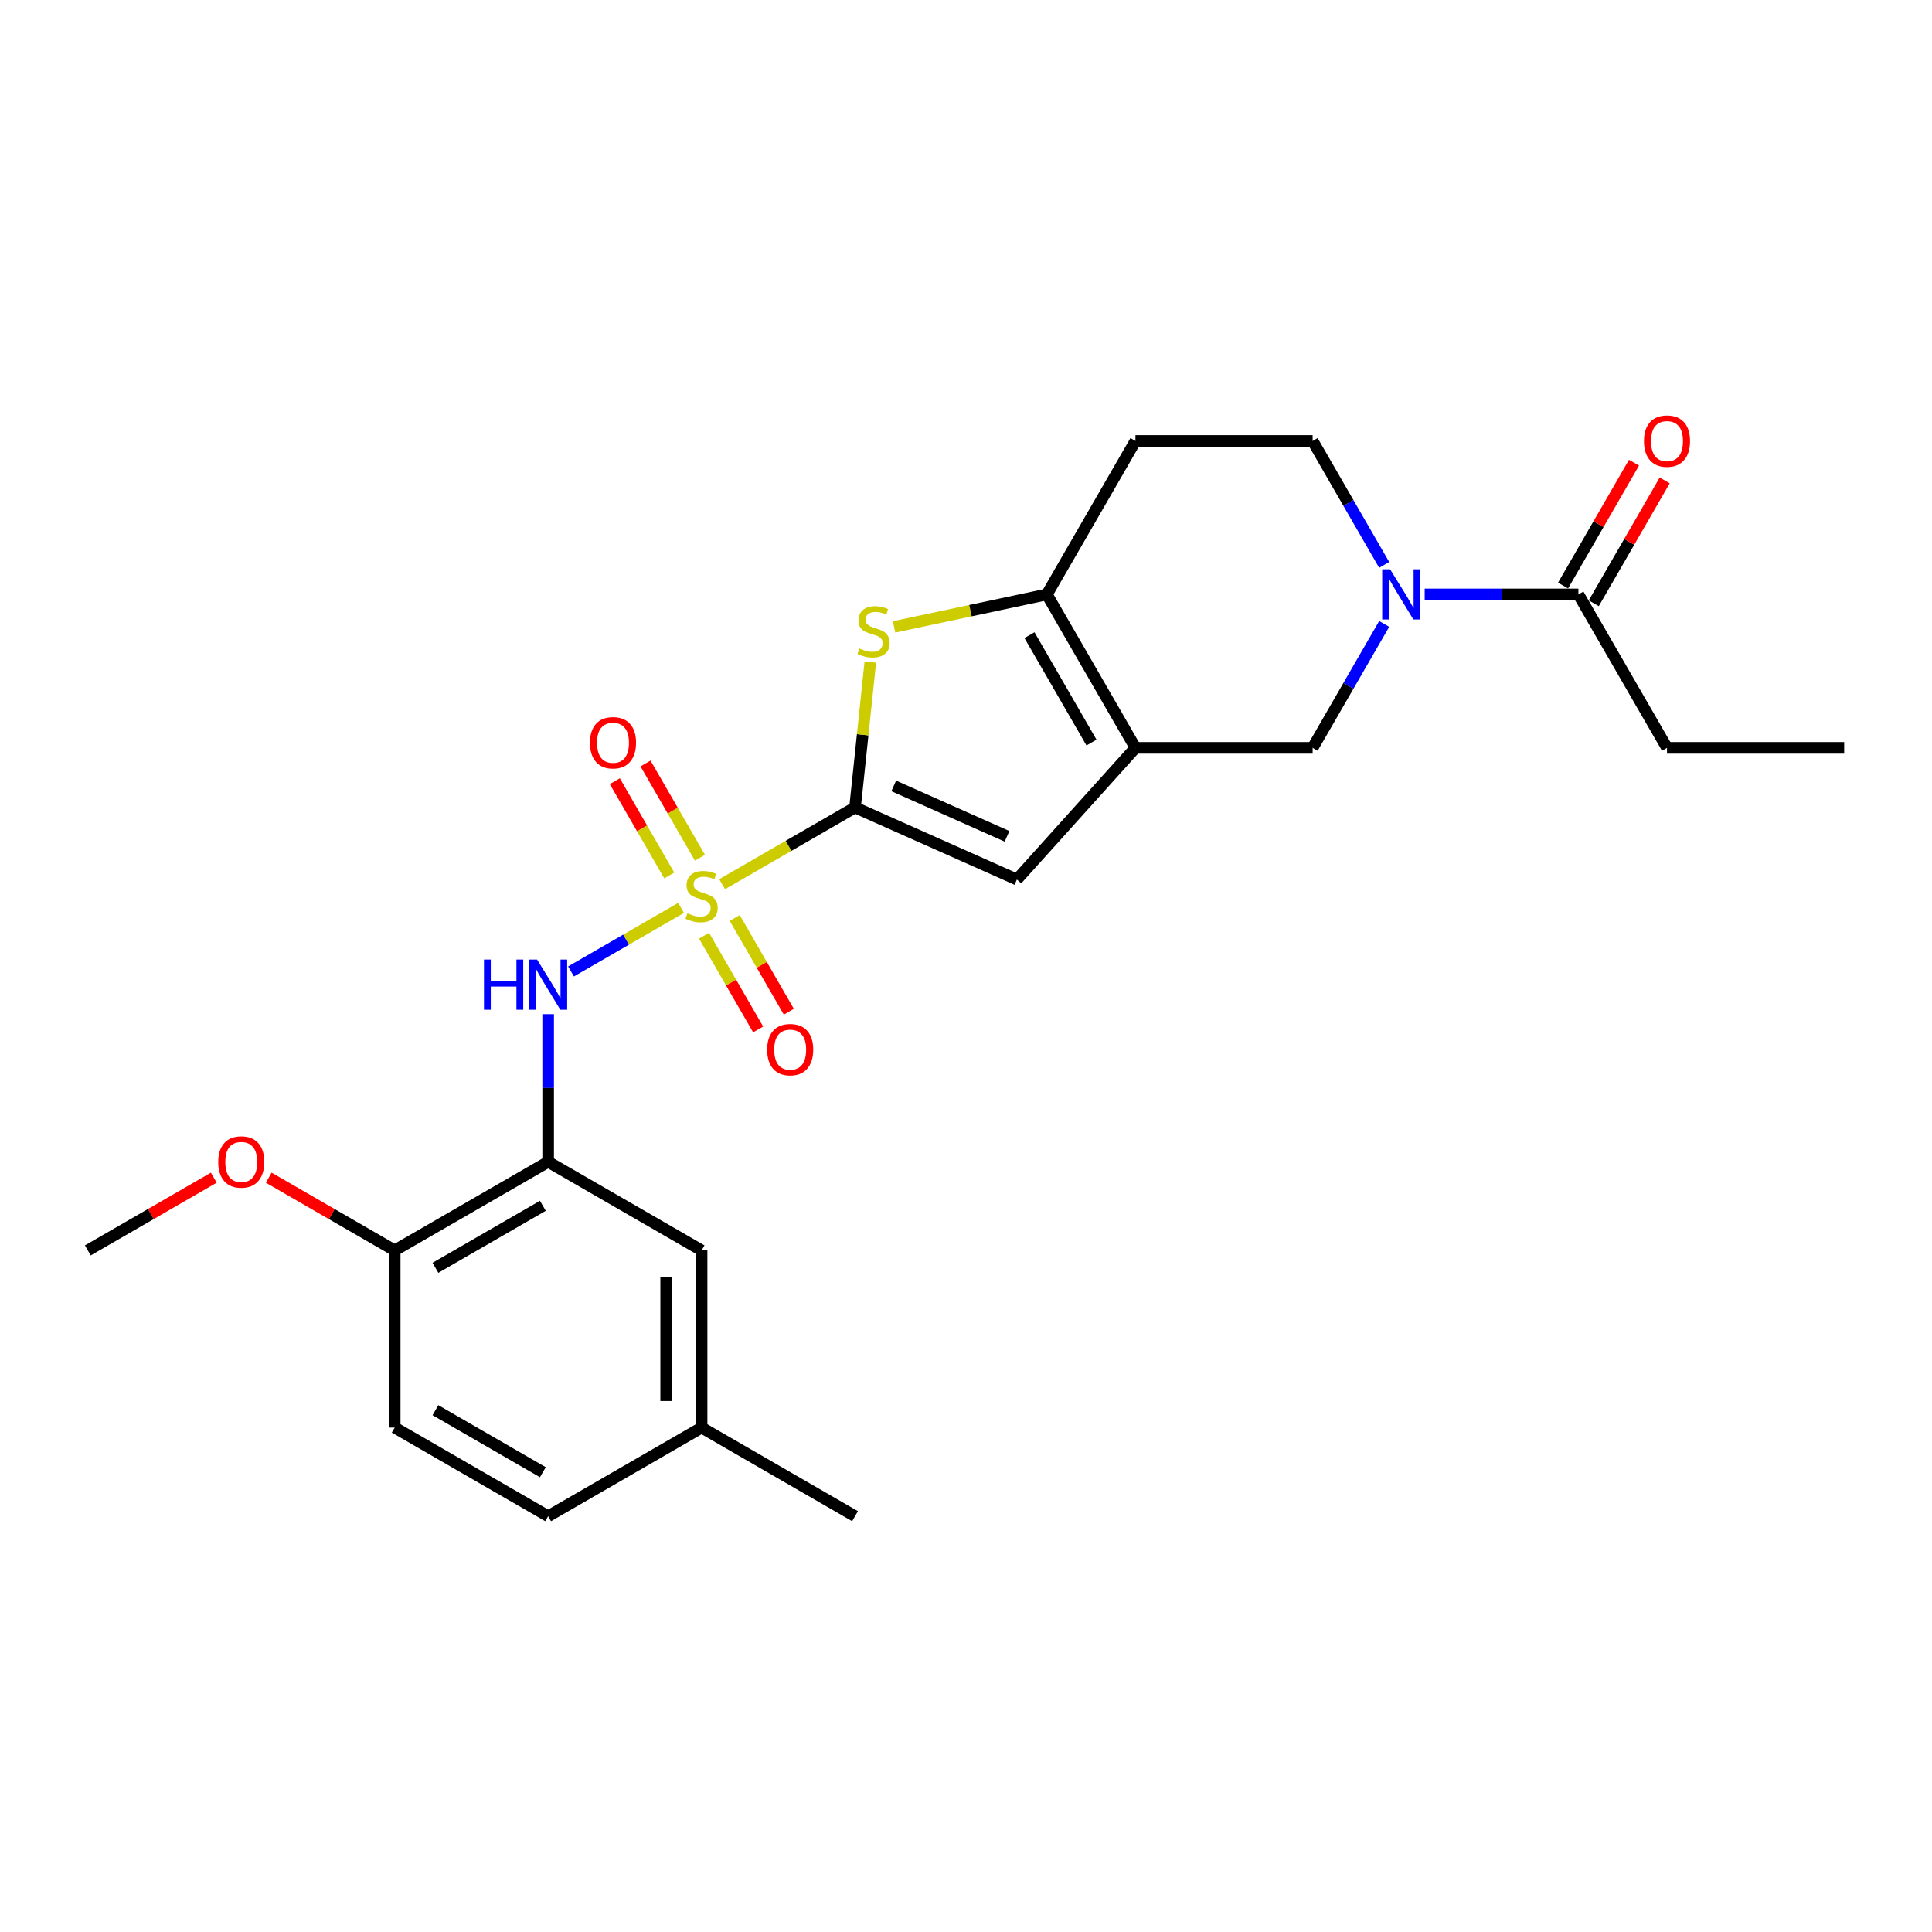 <?xml version='1.0' encoding='iso-8859-1'?>
<svg version='1.1' baseProfile='full'
              xmlns='http://www.w3.org/2000/svg'
                      xmlns:rdkit='http://www.rdkit.org/xml'
                      xmlns:xlink='http://www.w3.org/1999/xlink'
                  xml:space='preserve'
width='1000px' height='1000px' viewBox='0 0 1000 1000'>
<!-- END OF HEADER -->
<rect style='opacity:1.0;fill:#FFFFFF;stroke:none' width='1000' height='1000' x='0' y='0'> </rect>
<path class='bond-0' d='M 373.763,457.662 L 408.164,437.801' style='fill:none;fill-rule:evenodd;stroke:#CCCC00;stroke-width:6px;stroke-linecap:butt;stroke-linejoin:miter;stroke-opacity:1' />
<path class='bond-0' d='M 408.164,437.801 L 442.565,417.939' style='fill:none;fill-rule:evenodd;stroke:#000000;stroke-width:6px;stroke-linecap:butt;stroke-linejoin:miter;stroke-opacity:1' />
<path class='bond-5' d='M 352.523,469.925 L 324.04,486.37' style='fill:none;fill-rule:evenodd;stroke:#CCCC00;stroke-width:6px;stroke-linecap:butt;stroke-linejoin:miter;stroke-opacity:1' />
<path class='bond-5' d='M 324.04,486.37 L 295.557,502.815' style='fill:none;fill-rule:evenodd;stroke:#0000FF;stroke-width:6px;stroke-linecap:butt;stroke-linejoin:miter;stroke-opacity:1' />
<path class='bond-10' d='M 362.285,443.966 L 348.2,419.571' style='fill:none;fill-rule:evenodd;stroke:#CCCC00;stroke-width:6px;stroke-linecap:butt;stroke-linejoin:miter;stroke-opacity:1' />
<path class='bond-10' d='M 348.2,419.571 L 334.116,395.175' style='fill:none;fill-rule:evenodd;stroke:#FF0000;stroke-width:6px;stroke-linecap:butt;stroke-linejoin:miter;stroke-opacity:1' />
<path class='bond-10' d='M 346.401,453.137 L 332.316,428.742' style='fill:none;fill-rule:evenodd;stroke:#CCCC00;stroke-width:6px;stroke-linecap:butt;stroke-linejoin:miter;stroke-opacity:1' />
<path class='bond-10' d='M 332.316,428.742 L 318.231,404.346' style='fill:none;fill-rule:evenodd;stroke:#FF0000;stroke-width:6px;stroke-linecap:butt;stroke-linejoin:miter;stroke-opacity:1' />
<path class='bond-11' d='M 364.403,484.318 L 378.409,508.577' style='fill:none;fill-rule:evenodd;stroke:#CCCC00;stroke-width:6px;stroke-linecap:butt;stroke-linejoin:miter;stroke-opacity:1' />
<path class='bond-11' d='M 378.409,508.577 L 392.415,532.836' style='fill:none;fill-rule:evenodd;stroke:#FF0000;stroke-width:6px;stroke-linecap:butt;stroke-linejoin:miter;stroke-opacity:1' />
<path class='bond-11' d='M 380.288,475.147 L 394.294,499.406' style='fill:none;fill-rule:evenodd;stroke:#CCCC00;stroke-width:6px;stroke-linecap:butt;stroke-linejoin:miter;stroke-opacity:1' />
<path class='bond-11' d='M 394.294,499.406 L 408.299,523.665' style='fill:none;fill-rule:evenodd;stroke:#FF0000;stroke-width:6px;stroke-linecap:butt;stroke-linejoin:miter;stroke-opacity:1' />
<path class='bond-2' d='M 442.565,417.939 L 446.521,380.306' style='fill:none;fill-rule:evenodd;stroke:#000000;stroke-width:6px;stroke-linecap:butt;stroke-linejoin:miter;stroke-opacity:1' />
<path class='bond-2' d='M 446.521,380.306 L 450.476,342.672' style='fill:none;fill-rule:evenodd;stroke:#CCCC00;stroke-width:6px;stroke-linecap:butt;stroke-linejoin:miter;stroke-opacity:1' />
<path class='bond-4' d='M 442.565,417.939 L 526.345,455.241' style='fill:none;fill-rule:evenodd;stroke:#000000;stroke-width:6px;stroke-linecap:butt;stroke-linejoin:miter;stroke-opacity:1' />
<path class='bond-4' d='M 462.592,406.779 L 521.239,432.89' style='fill:none;fill-rule:evenodd;stroke:#000000;stroke-width:6px;stroke-linecap:butt;stroke-linejoin:miter;stroke-opacity:1' />
<path class='bond-1' d='M 587.71,387.088 L 526.345,455.241' style='fill:none;fill-rule:evenodd;stroke:#000000;stroke-width:6px;stroke-linecap:butt;stroke-linejoin:miter;stroke-opacity:1' />
<path class='bond-8' d='M 587.71,387.088 L 679.419,387.088' style='fill:none;fill-rule:evenodd;stroke:#000000;stroke-width:6px;stroke-linecap:butt;stroke-linejoin:miter;stroke-opacity:1' />
<path class='bond-25' d='M 587.71,387.088 L 541.856,307.666' style='fill:none;fill-rule:evenodd;stroke:#000000;stroke-width:6px;stroke-linecap:butt;stroke-linejoin:miter;stroke-opacity:1' />
<path class='bond-25' d='M 564.948,384.345 L 532.85,328.75' style='fill:none;fill-rule:evenodd;stroke:#000000;stroke-width:6px;stroke-linecap:butt;stroke-linejoin:miter;stroke-opacity:1' />
<path class='bond-3' d='M 462.771,324.476 L 502.314,316.071' style='fill:none;fill-rule:evenodd;stroke:#CCCC00;stroke-width:6px;stroke-linecap:butt;stroke-linejoin:miter;stroke-opacity:1' />
<path class='bond-3' d='M 502.314,316.071 L 541.856,307.666' style='fill:none;fill-rule:evenodd;stroke:#000000;stroke-width:6px;stroke-linecap:butt;stroke-linejoin:miter;stroke-opacity:1' />
<path class='bond-12' d='M 541.856,307.666 L 587.71,228.244' style='fill:none;fill-rule:evenodd;stroke:#000000;stroke-width:6px;stroke-linecap:butt;stroke-linejoin:miter;stroke-opacity:1' />
<path class='bond-7' d='M 283.721,524.927 L 283.721,563.142' style='fill:none;fill-rule:evenodd;stroke:#0000FF;stroke-width:6px;stroke-linecap:butt;stroke-linejoin:miter;stroke-opacity:1' />
<path class='bond-7' d='M 283.721,563.142 L 283.721,601.357' style='fill:none;fill-rule:evenodd;stroke:#000000;stroke-width:6px;stroke-linecap:butt;stroke-linejoin:miter;stroke-opacity:1' />
<path class='bond-6' d='M 716.452,322.944 L 697.936,355.016' style='fill:none;fill-rule:evenodd;stroke:#0000FF;stroke-width:6px;stroke-linecap:butt;stroke-linejoin:miter;stroke-opacity:1' />
<path class='bond-6' d='M 697.936,355.016 L 679.419,387.088' style='fill:none;fill-rule:evenodd;stroke:#000000;stroke-width:6px;stroke-linecap:butt;stroke-linejoin:miter;stroke-opacity:1' />
<path class='bond-9' d='M 737.416,307.666 L 777.199,307.666' style='fill:none;fill-rule:evenodd;stroke:#0000FF;stroke-width:6px;stroke-linecap:butt;stroke-linejoin:miter;stroke-opacity:1' />
<path class='bond-9' d='M 777.199,307.666 L 816.982,307.666' style='fill:none;fill-rule:evenodd;stroke:#000000;stroke-width:6px;stroke-linecap:butt;stroke-linejoin:miter;stroke-opacity:1' />
<path class='bond-27' d='M 716.452,292.387 L 697.936,260.315' style='fill:none;fill-rule:evenodd;stroke:#0000FF;stroke-width:6px;stroke-linecap:butt;stroke-linejoin:miter;stroke-opacity:1' />
<path class='bond-27' d='M 697.936,260.315 L 679.419,228.244' style='fill:none;fill-rule:evenodd;stroke:#000000;stroke-width:6px;stroke-linecap:butt;stroke-linejoin:miter;stroke-opacity:1' />
<path class='bond-14' d='M 283.721,601.357 L 204.299,647.211' style='fill:none;fill-rule:evenodd;stroke:#000000;stroke-width:6px;stroke-linecap:butt;stroke-linejoin:miter;stroke-opacity:1' />
<path class='bond-14' d='M 280.978,624.12 L 225.383,656.218' style='fill:none;fill-rule:evenodd;stroke:#000000;stroke-width:6px;stroke-linecap:butt;stroke-linejoin:miter;stroke-opacity:1' />
<path class='bond-15' d='M 283.721,601.357 L 363.143,647.211' style='fill:none;fill-rule:evenodd;stroke:#000000;stroke-width:6px;stroke-linecap:butt;stroke-linejoin:miter;stroke-opacity:1' />
<path class='bond-16' d='M 824.925,312.251 L 843.282,280.455' style='fill:none;fill-rule:evenodd;stroke:#000000;stroke-width:6px;stroke-linecap:butt;stroke-linejoin:miter;stroke-opacity:1' />
<path class='bond-16' d='M 843.282,280.455 L 861.64,248.658' style='fill:none;fill-rule:evenodd;stroke:#FF0000;stroke-width:6px;stroke-linecap:butt;stroke-linejoin:miter;stroke-opacity:1' />
<path class='bond-16' d='M 809.04,303.08 L 827.398,271.284' style='fill:none;fill-rule:evenodd;stroke:#000000;stroke-width:6px;stroke-linecap:butt;stroke-linejoin:miter;stroke-opacity:1' />
<path class='bond-16' d='M 827.398,271.284 L 845.756,239.487' style='fill:none;fill-rule:evenodd;stroke:#FF0000;stroke-width:6px;stroke-linecap:butt;stroke-linejoin:miter;stroke-opacity:1' />
<path class='bond-21' d='M 816.982,307.666 L 862.837,387.088' style='fill:none;fill-rule:evenodd;stroke:#000000;stroke-width:6px;stroke-linecap:butt;stroke-linejoin:miter;stroke-opacity:1' />
<path class='bond-13' d='M 587.71,228.244 L 679.419,228.244' style='fill:none;fill-rule:evenodd;stroke:#000000;stroke-width:6px;stroke-linecap:butt;stroke-linejoin:miter;stroke-opacity:1' />
<path class='bond-17' d='M 204.299,647.211 L 204.299,738.92' style='fill:none;fill-rule:evenodd;stroke:#000000;stroke-width:6px;stroke-linecap:butt;stroke-linejoin:miter;stroke-opacity:1' />
<path class='bond-20' d='M 204.299,647.211 L 171.695,628.388' style='fill:none;fill-rule:evenodd;stroke:#000000;stroke-width:6px;stroke-linecap:butt;stroke-linejoin:miter;stroke-opacity:1' />
<path class='bond-20' d='M 171.695,628.388 L 139.092,609.564' style='fill:none;fill-rule:evenodd;stroke:#FF0000;stroke-width:6px;stroke-linecap:butt;stroke-linejoin:miter;stroke-opacity:1' />
<path class='bond-18' d='M 363.143,647.211 L 363.143,738.92' style='fill:none;fill-rule:evenodd;stroke:#000000;stroke-width:6px;stroke-linecap:butt;stroke-linejoin:miter;stroke-opacity:1' />
<path class='bond-18' d='M 344.801,660.968 L 344.801,725.164' style='fill:none;fill-rule:evenodd;stroke:#000000;stroke-width:6px;stroke-linecap:butt;stroke-linejoin:miter;stroke-opacity:1' />
<path class='bond-26' d='M 204.299,738.92 L 283.721,784.775' style='fill:none;fill-rule:evenodd;stroke:#000000;stroke-width:6px;stroke-linecap:butt;stroke-linejoin:miter;stroke-opacity:1' />
<path class='bond-26' d='M 225.383,729.914 L 280.978,762.012' style='fill:none;fill-rule:evenodd;stroke:#000000;stroke-width:6px;stroke-linecap:butt;stroke-linejoin:miter;stroke-opacity:1' />
<path class='bond-19' d='M 363.143,738.92 L 283.721,784.775' style='fill:none;fill-rule:evenodd;stroke:#000000;stroke-width:6px;stroke-linecap:butt;stroke-linejoin:miter;stroke-opacity:1' />
<path class='bond-22' d='M 363.143,738.92 L 442.565,784.775' style='fill:none;fill-rule:evenodd;stroke:#000000;stroke-width:6px;stroke-linecap:butt;stroke-linejoin:miter;stroke-opacity:1' />
<path class='bond-23' d='M 110.662,609.564 L 78.058,628.388' style='fill:none;fill-rule:evenodd;stroke:#FF0000;stroke-width:6px;stroke-linecap:butt;stroke-linejoin:miter;stroke-opacity:1' />
<path class='bond-23' d='M 78.058,628.388 L 45.455,647.211' style='fill:none;fill-rule:evenodd;stroke:#000000;stroke-width:6px;stroke-linecap:butt;stroke-linejoin:miter;stroke-opacity:1' />
<path class='bond-24' d='M 862.837,387.088 L 954.545,387.088' style='fill:none;fill-rule:evenodd;stroke:#000000;stroke-width:6px;stroke-linecap:butt;stroke-linejoin:miter;stroke-opacity:1' />
<path  class='atom-0' d='M 355.806 472.708
Q 356.1 472.818, 357.31 473.332
Q 358.521 473.845, 359.842 474.175
Q 361.199 474.469, 362.519 474.469
Q 364.977 474.469, 366.408 473.295
Q 367.839 472.084, 367.839 469.993
Q 367.839 468.563, 367.105 467.682
Q 366.408 466.802, 365.307 466.325
Q 364.207 465.848, 362.373 465.298
Q 360.062 464.601, 358.668 463.941
Q 357.31 463.28, 356.32 461.886
Q 355.366 460.492, 355.366 458.145
Q 355.366 454.88, 357.567 452.862
Q 359.805 450.845, 364.207 450.845
Q 367.215 450.845, 370.626 452.275
L 369.783 455.1
Q 366.665 453.816, 364.317 453.816
Q 361.786 453.816, 360.392 454.88
Q 358.998 455.907, 359.034 457.704
Q 359.034 459.098, 359.731 459.942
Q 360.465 460.786, 361.492 461.263
Q 362.556 461.74, 364.317 462.29
Q 366.665 463.024, 368.059 463.757
Q 369.453 464.491, 370.443 465.995
Q 371.47 467.462, 371.47 469.993
Q 371.47 473.588, 369.049 475.533
Q 366.665 477.44, 362.666 477.44
Q 360.355 477.44, 358.594 476.927
Q 356.87 476.45, 354.816 475.606
L 355.806 472.708
' fill='#CCCC00'/>
<path  class='atom-3' d='M 444.815 335.647
Q 445.108 335.757, 446.319 336.271
Q 447.529 336.784, 448.85 337.115
Q 450.207 337.408, 451.528 337.408
Q 453.985 337.408, 455.416 336.234
Q 456.847 335.024, 456.847 332.933
Q 456.847 331.502, 456.113 330.622
Q 455.416 329.741, 454.316 329.264
Q 453.215 328.787, 451.381 328.237
Q 449.07 327.54, 447.676 326.88
Q 446.319 326.22, 445.328 324.826
Q 444.374 323.432, 444.374 321.084
Q 444.374 317.819, 446.575 315.801
Q 448.813 313.784, 453.215 313.784
Q 456.223 313.784, 459.635 315.214
L 458.791 318.039
Q 455.673 316.755, 453.325 316.755
Q 450.794 316.755, 449.4 317.819
Q 448.006 318.846, 448.043 320.644
Q 448.043 322.038, 448.74 322.881
Q 449.473 323.725, 450.501 324.202
Q 451.564 324.679, 453.325 325.229
Q 455.673 325.963, 457.067 326.696
Q 458.461 327.43, 459.451 328.934
Q 460.478 330.401, 460.478 332.933
Q 460.478 336.528, 458.057 338.472
Q 455.673 340.379, 451.674 340.379
Q 449.363 340.379, 447.603 339.866
Q 445.878 339.389, 443.824 338.545
L 444.815 335.647
' fill='#CCCC00'/>
<path  class='atom-6' d='M 250.504 496.662
L 254.026 496.662
L 254.026 507.704
L 267.305 507.704
L 267.305 496.662
L 270.827 496.662
L 270.827 522.634
L 267.305 522.634
L 267.305 510.639
L 254.026 510.639
L 254.026 522.634
L 250.504 522.634
L 250.504 496.662
' fill='#0000FF'/>
<path  class='atom-6' d='M 277.98 496.662
L 286.491 510.419
Q 287.334 511.776, 288.692 514.234
Q 290.049 516.691, 290.122 516.838
L 290.122 496.662
L 293.57 496.662
L 293.57 522.634
L 290.012 522.634
L 280.878 507.594
Q 279.814 505.833, 278.677 503.816
Q 277.576 501.798, 277.246 501.174
L 277.246 522.634
L 273.871 522.634
L 273.871 496.662
L 277.98 496.662
' fill='#0000FF'/>
<path  class='atom-7' d='M 719.533 294.68
L 728.043 308.436
Q 728.887 309.793, 730.244 312.251
Q 731.601 314.709, 731.675 314.856
L 731.675 294.68
L 735.123 294.68
L 735.123 320.652
L 731.565 320.652
L 722.431 305.611
Q 721.367 303.851, 720.23 301.833
Q 719.129 299.816, 718.799 299.192
L 718.799 320.652
L 715.424 320.652
L 715.424 294.68
L 719.533 294.68
' fill='#0000FF'/>
<path  class='atom-11' d='M 305.366 384.445
Q 305.366 378.209, 308.448 374.724
Q 311.529 371.239, 317.289 371.239
Q 323.048 371.239, 326.129 374.724
Q 329.211 378.209, 329.211 384.445
Q 329.211 390.755, 326.093 394.35
Q 322.975 397.908, 317.289 397.908
Q 311.566 397.908, 308.448 394.35
Q 305.366 390.791, 305.366 384.445
M 317.289 394.973
Q 321.25 394.973, 323.378 392.332
Q 325.542 389.654, 325.542 384.445
Q 325.542 379.346, 323.378 376.778
Q 321.25 374.174, 317.289 374.174
Q 313.327 374.174, 311.162 376.742
Q 309.035 379.309, 309.035 384.445
Q 309.035 389.691, 311.162 392.332
Q 313.327 394.973, 317.289 394.973
' fill='#FF0000'/>
<path  class='atom-12' d='M 397.075 543.289
Q 397.075 537.053, 400.157 533.568
Q 403.238 530.083, 408.997 530.083
Q 414.757 530.083, 417.838 533.568
Q 420.92 537.053, 420.92 543.289
Q 420.92 549.599, 417.801 553.194
Q 414.683 556.752, 408.997 556.752
Q 403.275 556.752, 400.157 553.194
Q 397.075 549.636, 397.075 543.289
M 408.997 553.818
Q 412.959 553.818, 415.087 551.176
Q 417.251 548.498, 417.251 543.289
Q 417.251 538.19, 415.087 535.622
Q 412.959 533.018, 408.997 533.018
Q 405.036 533.018, 402.871 535.586
Q 400.744 538.154, 400.744 543.289
Q 400.744 548.535, 402.871 551.176
Q 405.036 553.818, 408.997 553.818
' fill='#FF0000'/>
<path  class='atom-17' d='M 850.915 228.317
Q 850.915 222.081, 853.996 218.596
Q 857.077 215.111, 862.837 215.111
Q 868.596 215.111, 871.677 218.596
Q 874.759 222.081, 874.759 228.317
Q 874.759 234.627, 871.641 238.222
Q 868.523 241.78, 862.837 241.78
Q 857.114 241.78, 853.996 238.222
Q 850.915 234.663, 850.915 228.317
M 862.837 238.845
Q 866.799 238.845, 868.926 236.204
Q 871.09 233.526, 871.09 228.317
Q 871.09 223.218, 868.926 220.65
Q 866.799 218.046, 862.837 218.046
Q 858.875 218.046, 856.711 220.613
Q 854.583 223.181, 854.583 228.317
Q 854.583 233.563, 856.711 236.204
Q 858.875 238.845, 862.837 238.845
' fill='#FF0000'/>
<path  class='atom-21' d='M 112.955 601.43
Q 112.955 595.194, 116.036 591.709
Q 119.117 588.224, 124.877 588.224
Q 130.636 588.224, 133.717 591.709
Q 136.799 595.194, 136.799 601.43
Q 136.799 607.74, 133.681 611.335
Q 130.563 614.893, 124.877 614.893
Q 119.154 614.893, 116.036 611.335
Q 112.955 607.777, 112.955 601.43
M 124.877 611.959
Q 128.838 611.959, 130.966 609.317
Q 133.13 606.639, 133.13 601.43
Q 133.13 596.331, 130.966 593.764
Q 128.838 591.159, 124.877 591.159
Q 120.915 591.159, 118.751 593.727
Q 116.623 596.295, 116.623 601.43
Q 116.623 606.676, 118.751 609.317
Q 120.915 611.959, 124.877 611.959
' fill='#FF0000'/>
</svg>
